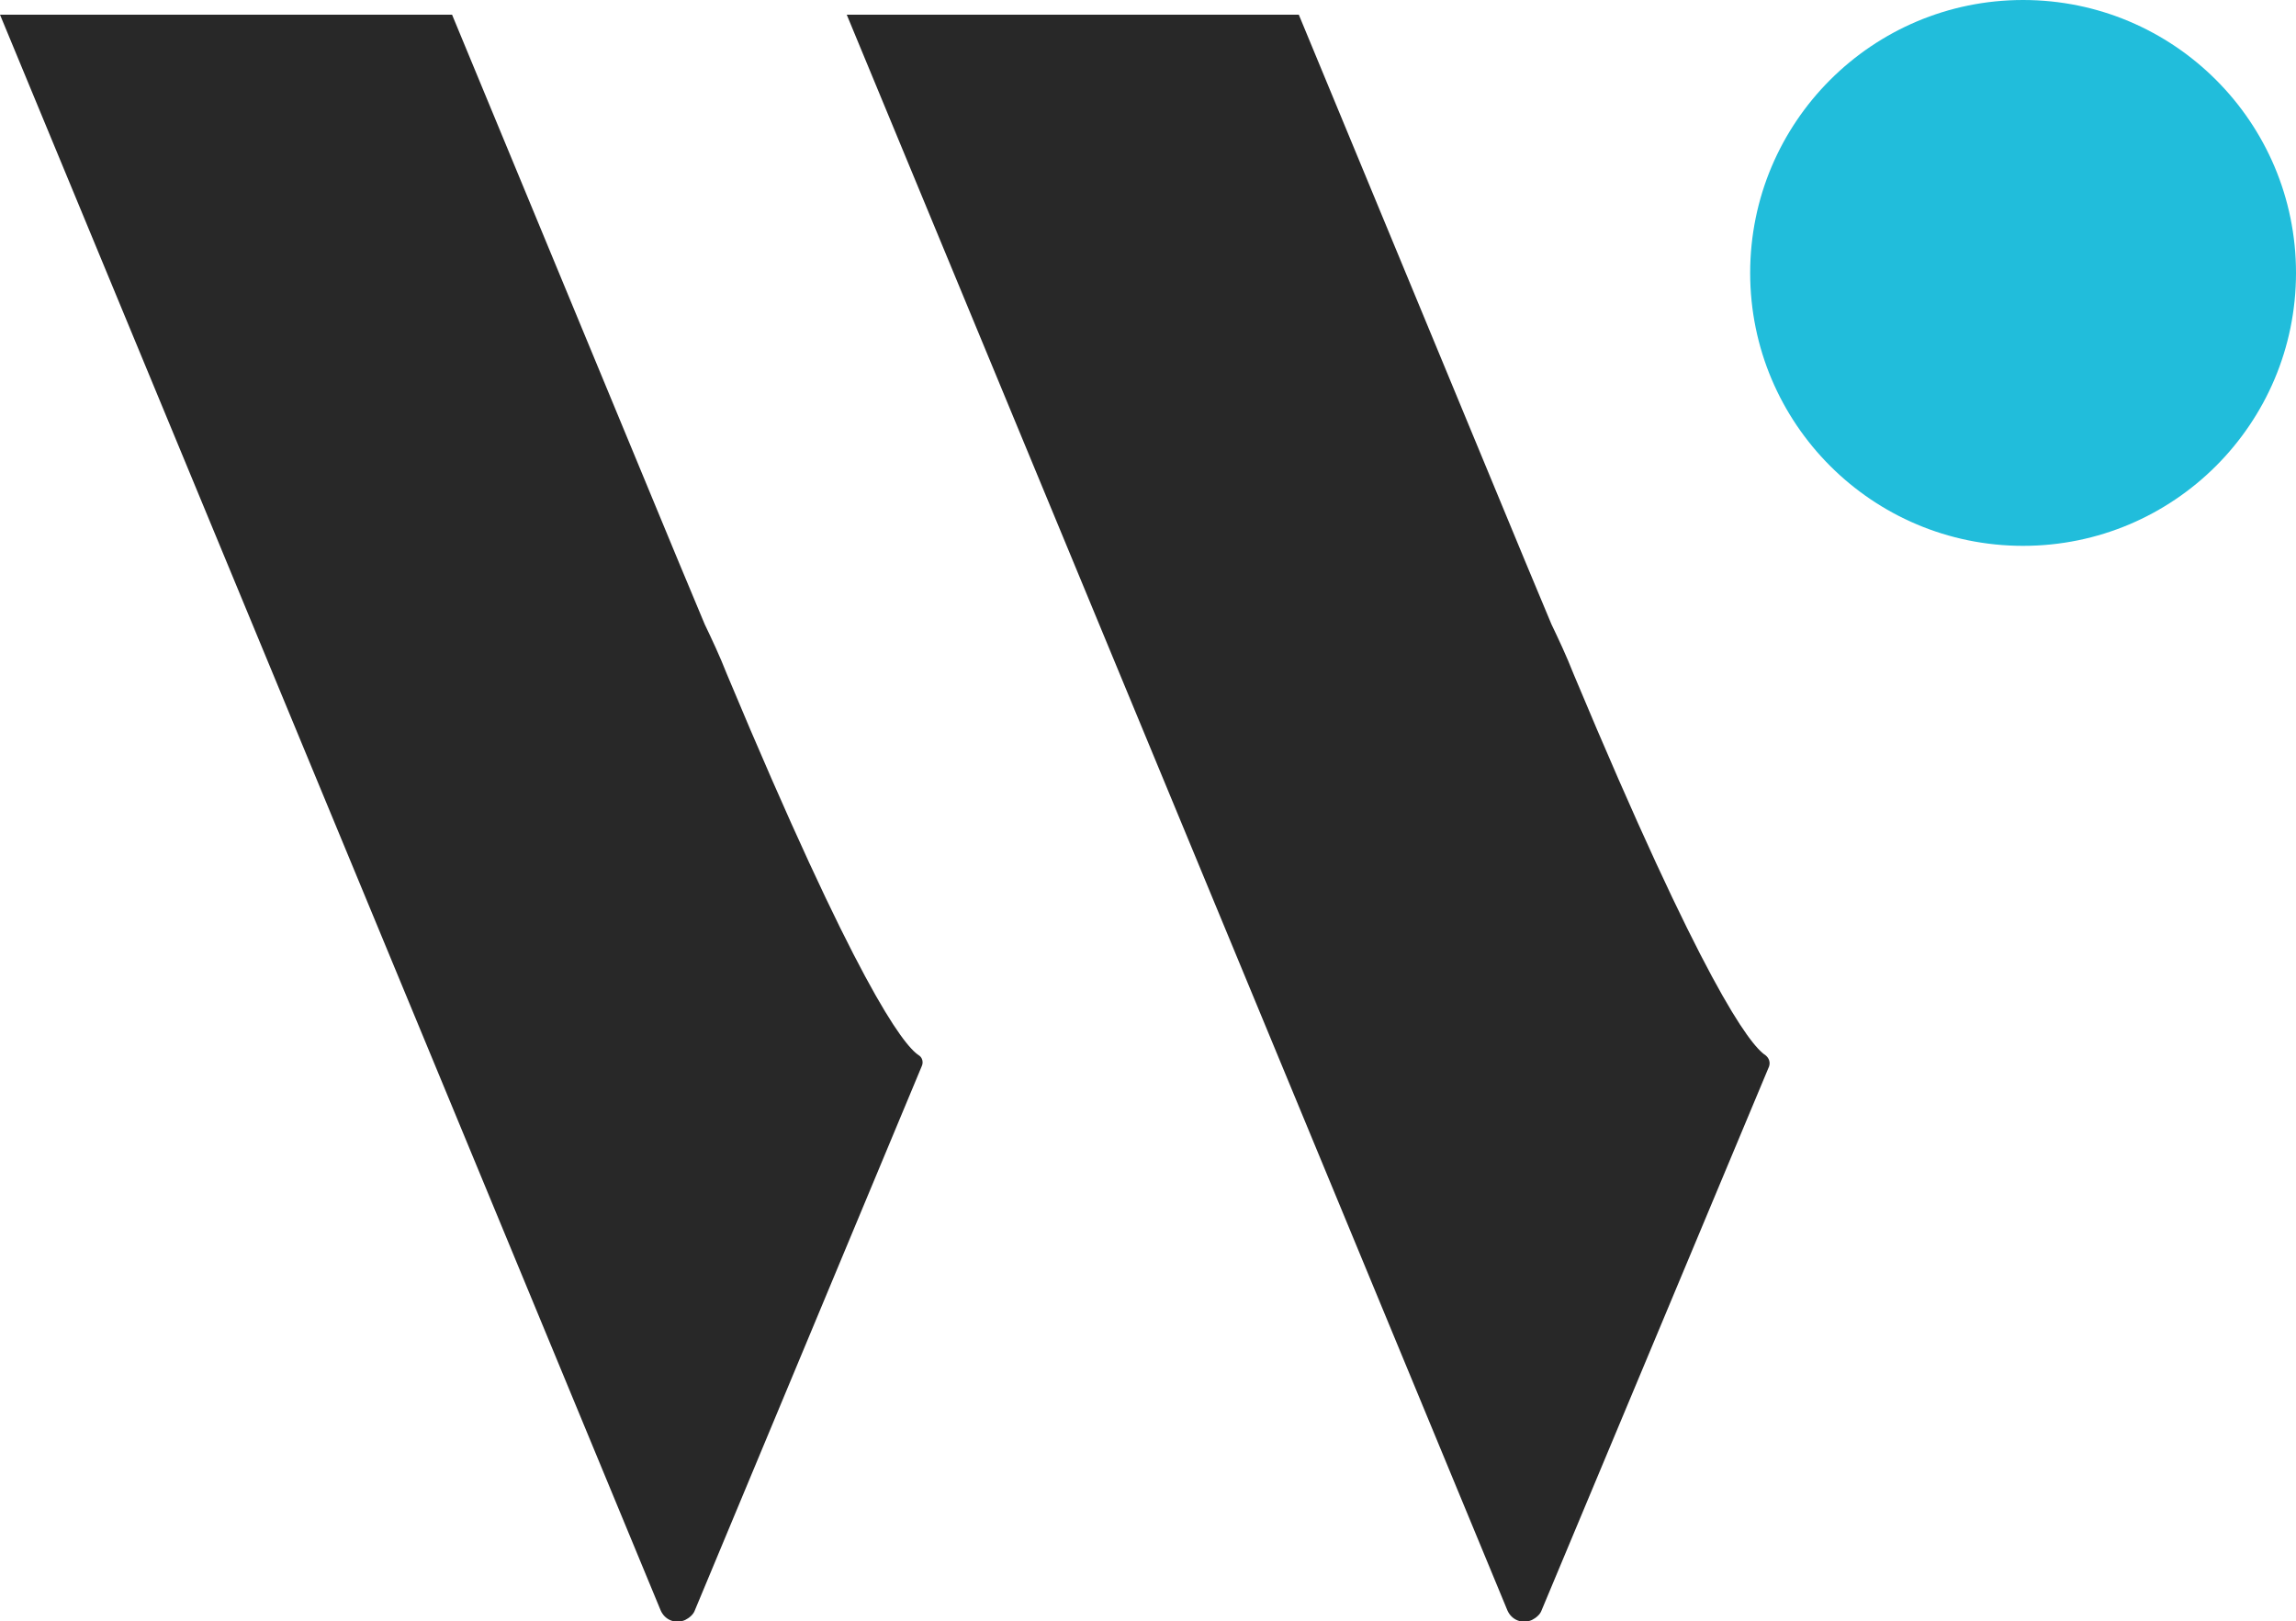 <?xml version="1.0" encoding="utf-8"?>
<!-- Generator: Adobe Illustrator 27.5.0, SVG Export Plug-In . SVG Version: 6.00 Build 0)  -->
<svg version="1.1" id="Logo" xmlns="http://www.w3.org/2000/svg" xmlns:xlink="http://www.w3.org/1999/xlink" x="0px" y="0px"
	 viewBox="0 0 328.1 231.7" style="enable-background:new 0 0 328.1 231.7;" xml:space="preserve">
<style type="text/css">
	.st0{fill:#21BDDB;}
	.st1{fill-rule:evenodd;clip-rule:evenodd;fill:#282828;}
</style>
<circle class="st0" cx="289.1" cy="39" r="39"/>
<path class="st1" d="M131.3,150.8c-2.3-1.5-9-10.4-27.4-54.4c-1.1-2.8-2.2-5.1-3.2-7.2l-3.8-9.1l-32.3-78H0l32.3,78l32.3,78l29.8,72
	c0.6,1.4,2.1,2,3.5,1.4c0.6-0.3,1.2-0.8,1.4-1.4l32.4-77.7C132,151.8,131.8,151.1,131.3,150.8z"/>
<path class="st1" d="M252.3,150.8c-2.3-1.5-9-10.4-27.4-54.4c-1.1-2.8-2.2-5.1-3.2-7.2l-3.8-9.1l-32.3-78H121l32.3,78l32.3,78
	l29.8,72c0.6,1.4,2.1,2,3.5,1.4c0.6-0.3,1.2-0.8,1.4-1.4l32.5-77.7C253,151.8,252.8,151.2,252.3,150.8z"/>
</svg>
